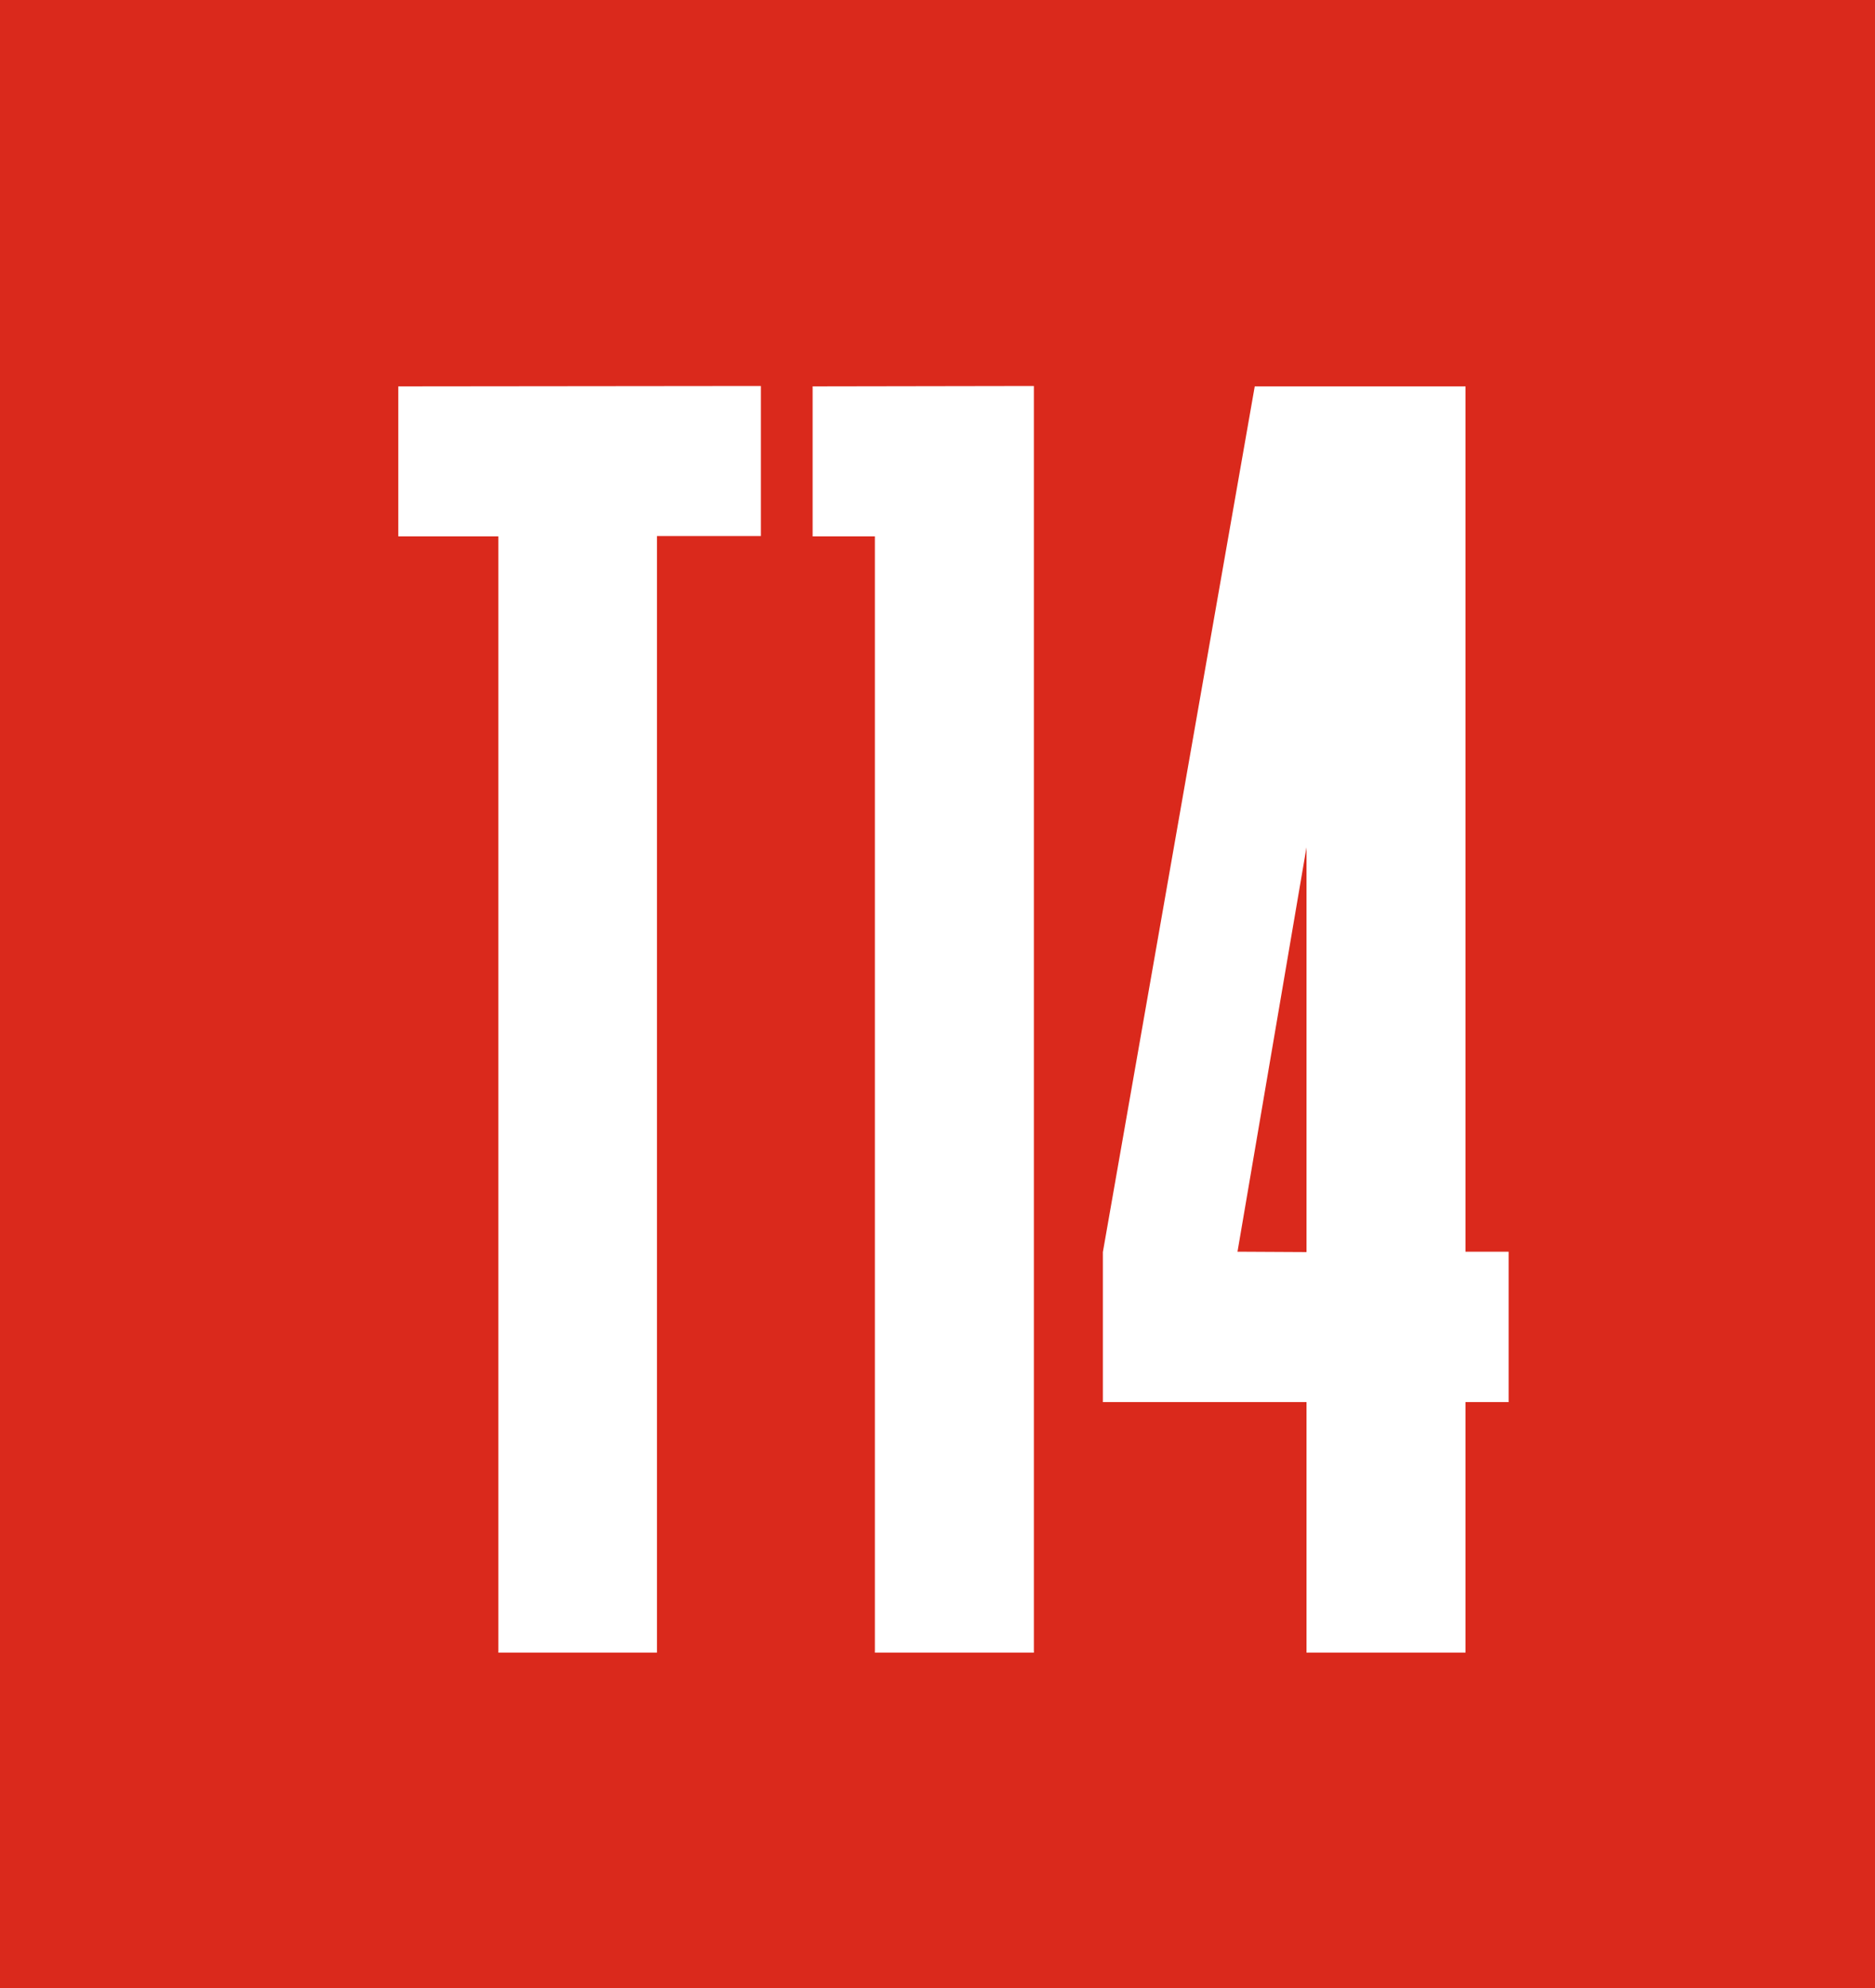 <svg id="Warstwa_1" data-name="Warstwa 1" xmlns="http://www.w3.org/2000/svg" viewBox="0 0 50 53"><g id="Prostokąt_7" data-name="Prostokąt 7"><g id="Prostokąt_7-2" data-name="Prostokąt 7"><rect width="50" height="53" fill="#da291c"/></g></g><g style="isolation:isolate"><path d="M20.29,10.29v4H17.52V44.06H13.29V14.3H10.62v-4Z" fill="#fff"/><path d="M27.57,10.29V44.06H23.33V14.3H21.67v-4Z" fill="#fff"/><path d="M40.23,37.38H39.08v6.68H34.84V37.38H29.41v-4l4.05-23.08h5.62V33.37h1.15Zm-5.39-4V22.59L33,33.37Z" fill="#fff"/></g></svg>